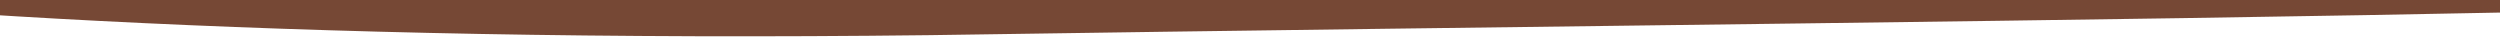 <svg width="1280" height="20" fill="none" xmlns="http://www.w3.org/2000/svg"><g clip-path="url(#a)"><path fill-rule="evenodd" clip-rule="evenodd" d="M-101-403s-704 55-726 184C-849-89-374-31-232-13-87 5 143 22 476 18c330-5 583-7 827-12 242-5 382-10 660-56 279-46 339-82 397-107 57-25 99-74 3-107-51-18-68-29-87-33-18-4-118-25-305-68-111-24-262-45-441-59s-381-22-592-23c-507-5-895 34-1039 44Z" fill="#764835"/></g><defs><clipPath id="a"><path d="M0 0h1280v20H0z"/></clipPath></defs></svg>